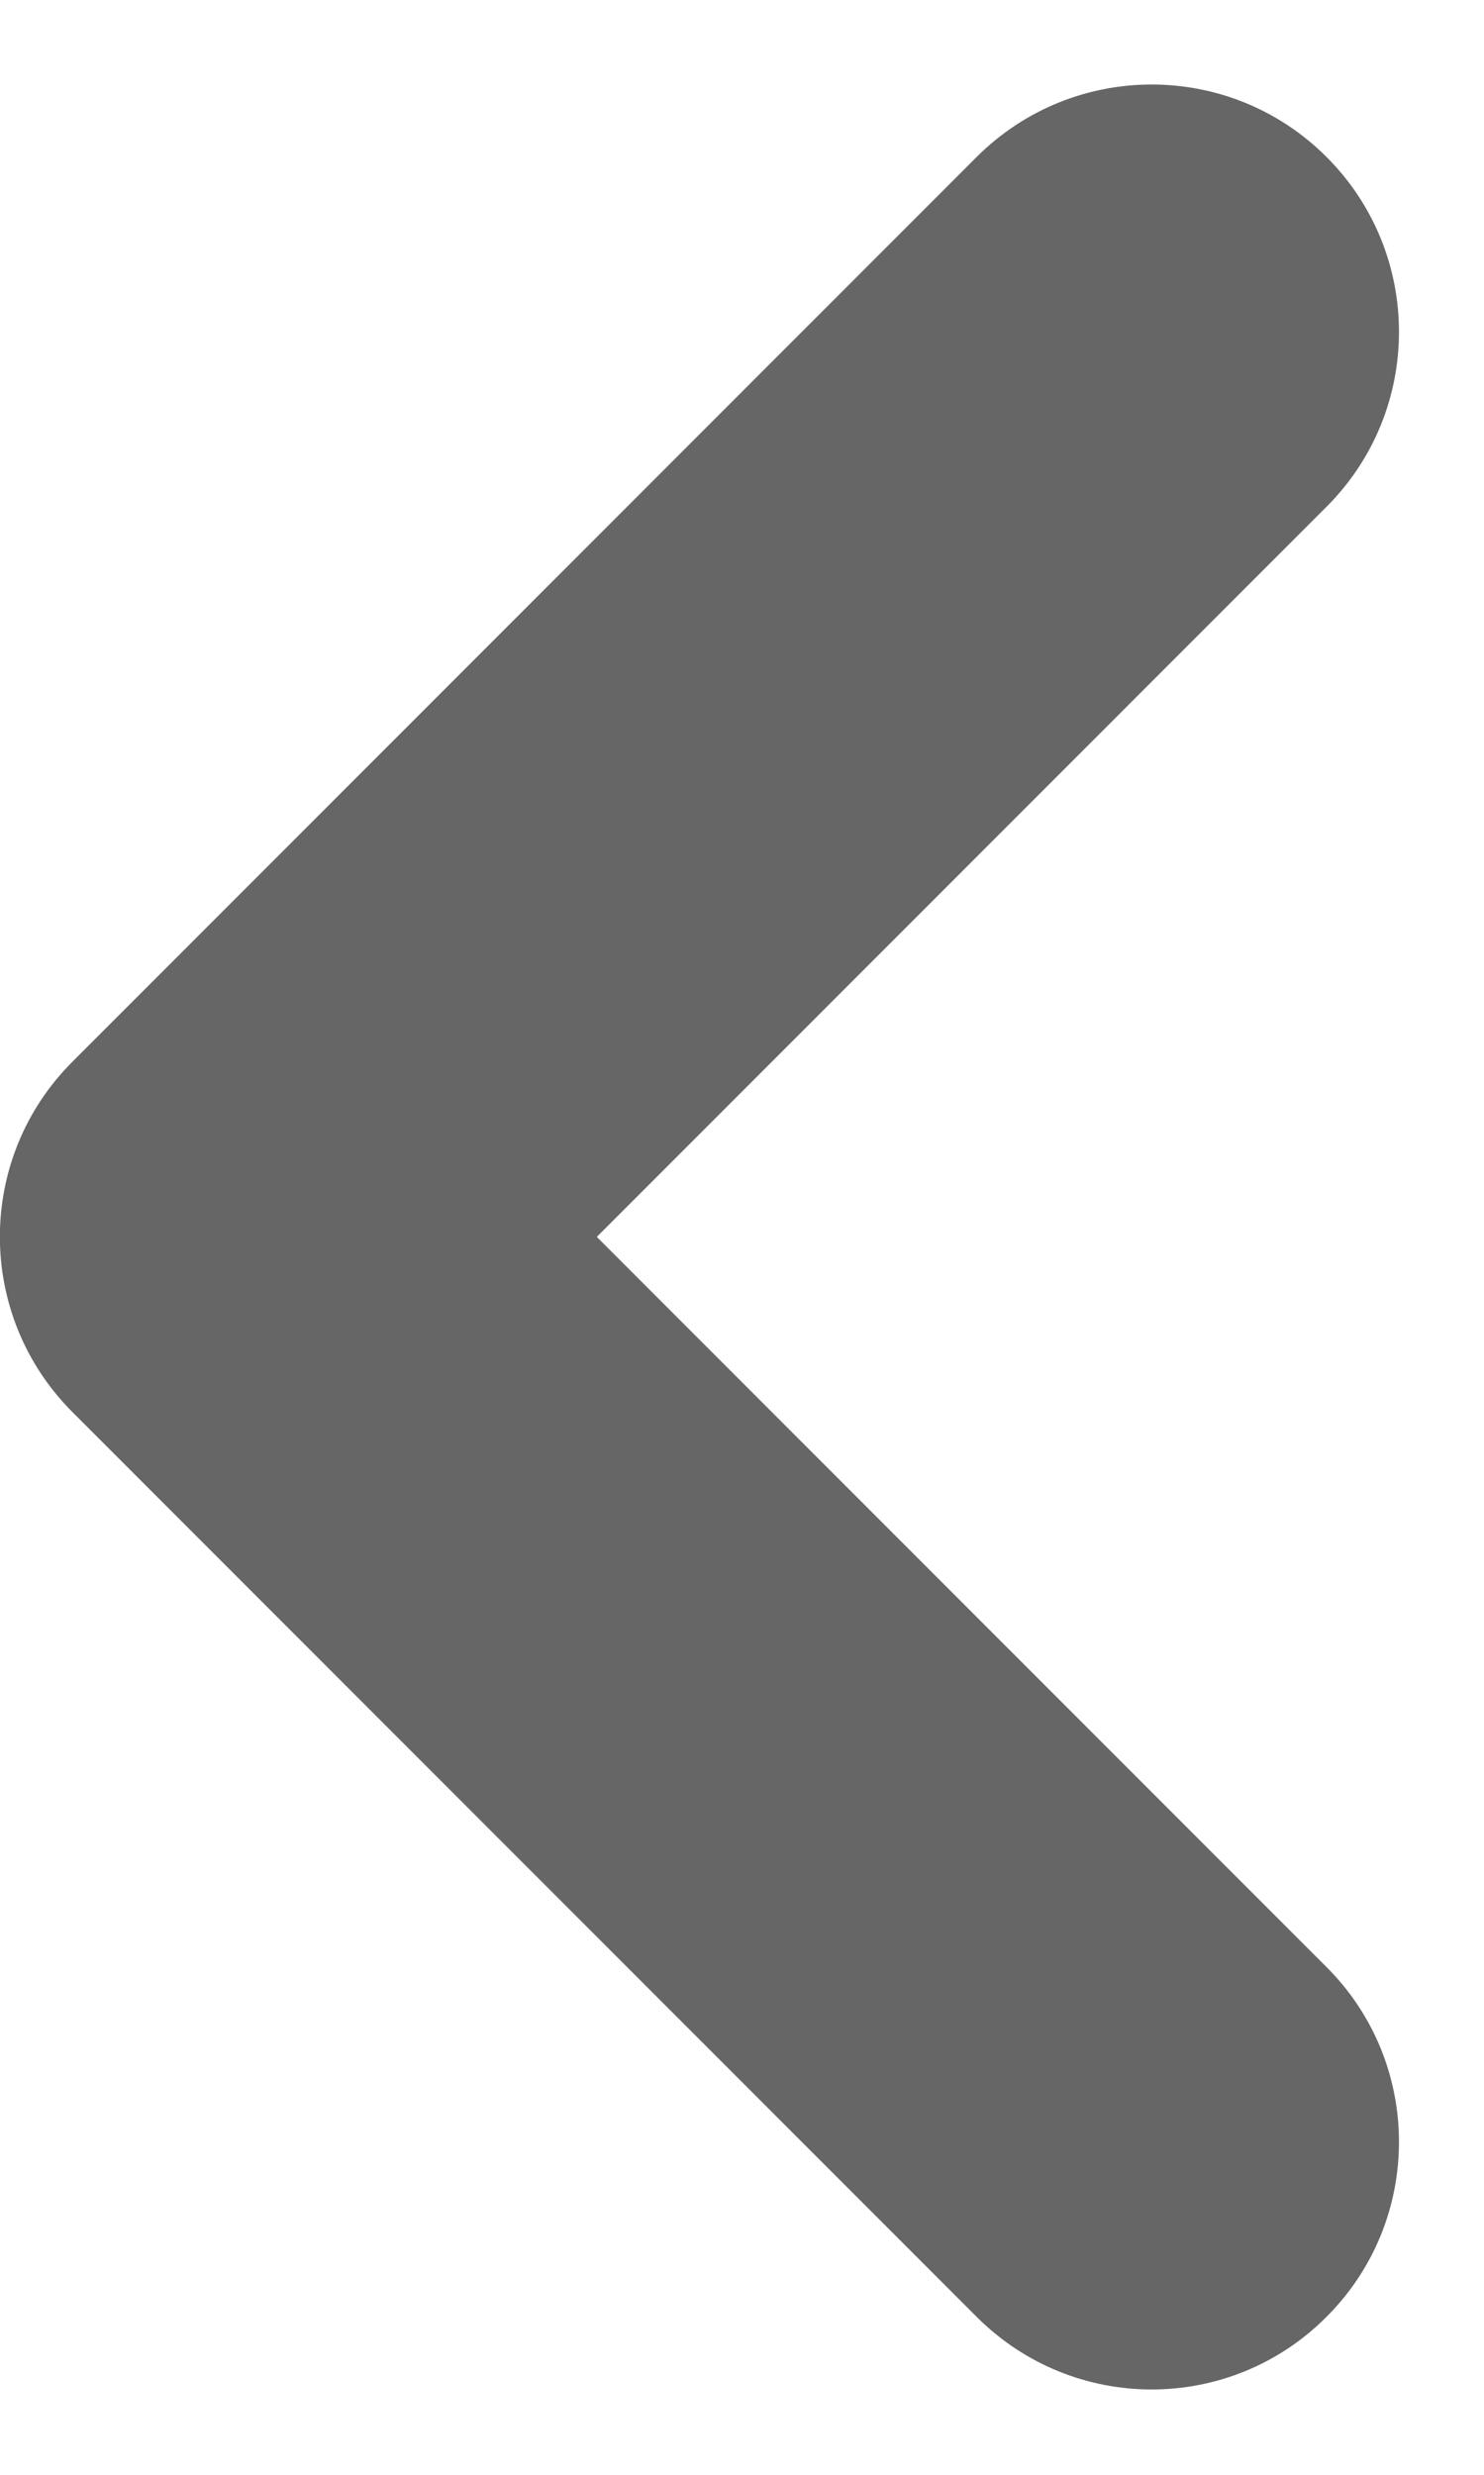 <svg 
 xmlns="http://www.w3.org/2000/svg"
 xmlns:xlink="http://www.w3.org/1999/xlink"
 width="6px" height="10px">
<path fill-rule="evenodd"  fill="rgb(102, 102, 102)"
 d="M2.413,4.998 L5.363,7.948 C5.754,8.338 5.754,8.972 5.363,9.362 C4.973,9.753 4.340,9.753 3.949,9.362 L0.292,5.705 C-0.098,5.314 -0.098,4.681 0.292,4.291 L3.949,0.634 C4.340,0.244 4.973,0.244 5.363,0.634 C5.754,1.024 5.754,1.658 5.363,2.048 L2.413,4.998 Z"/>
</svg>